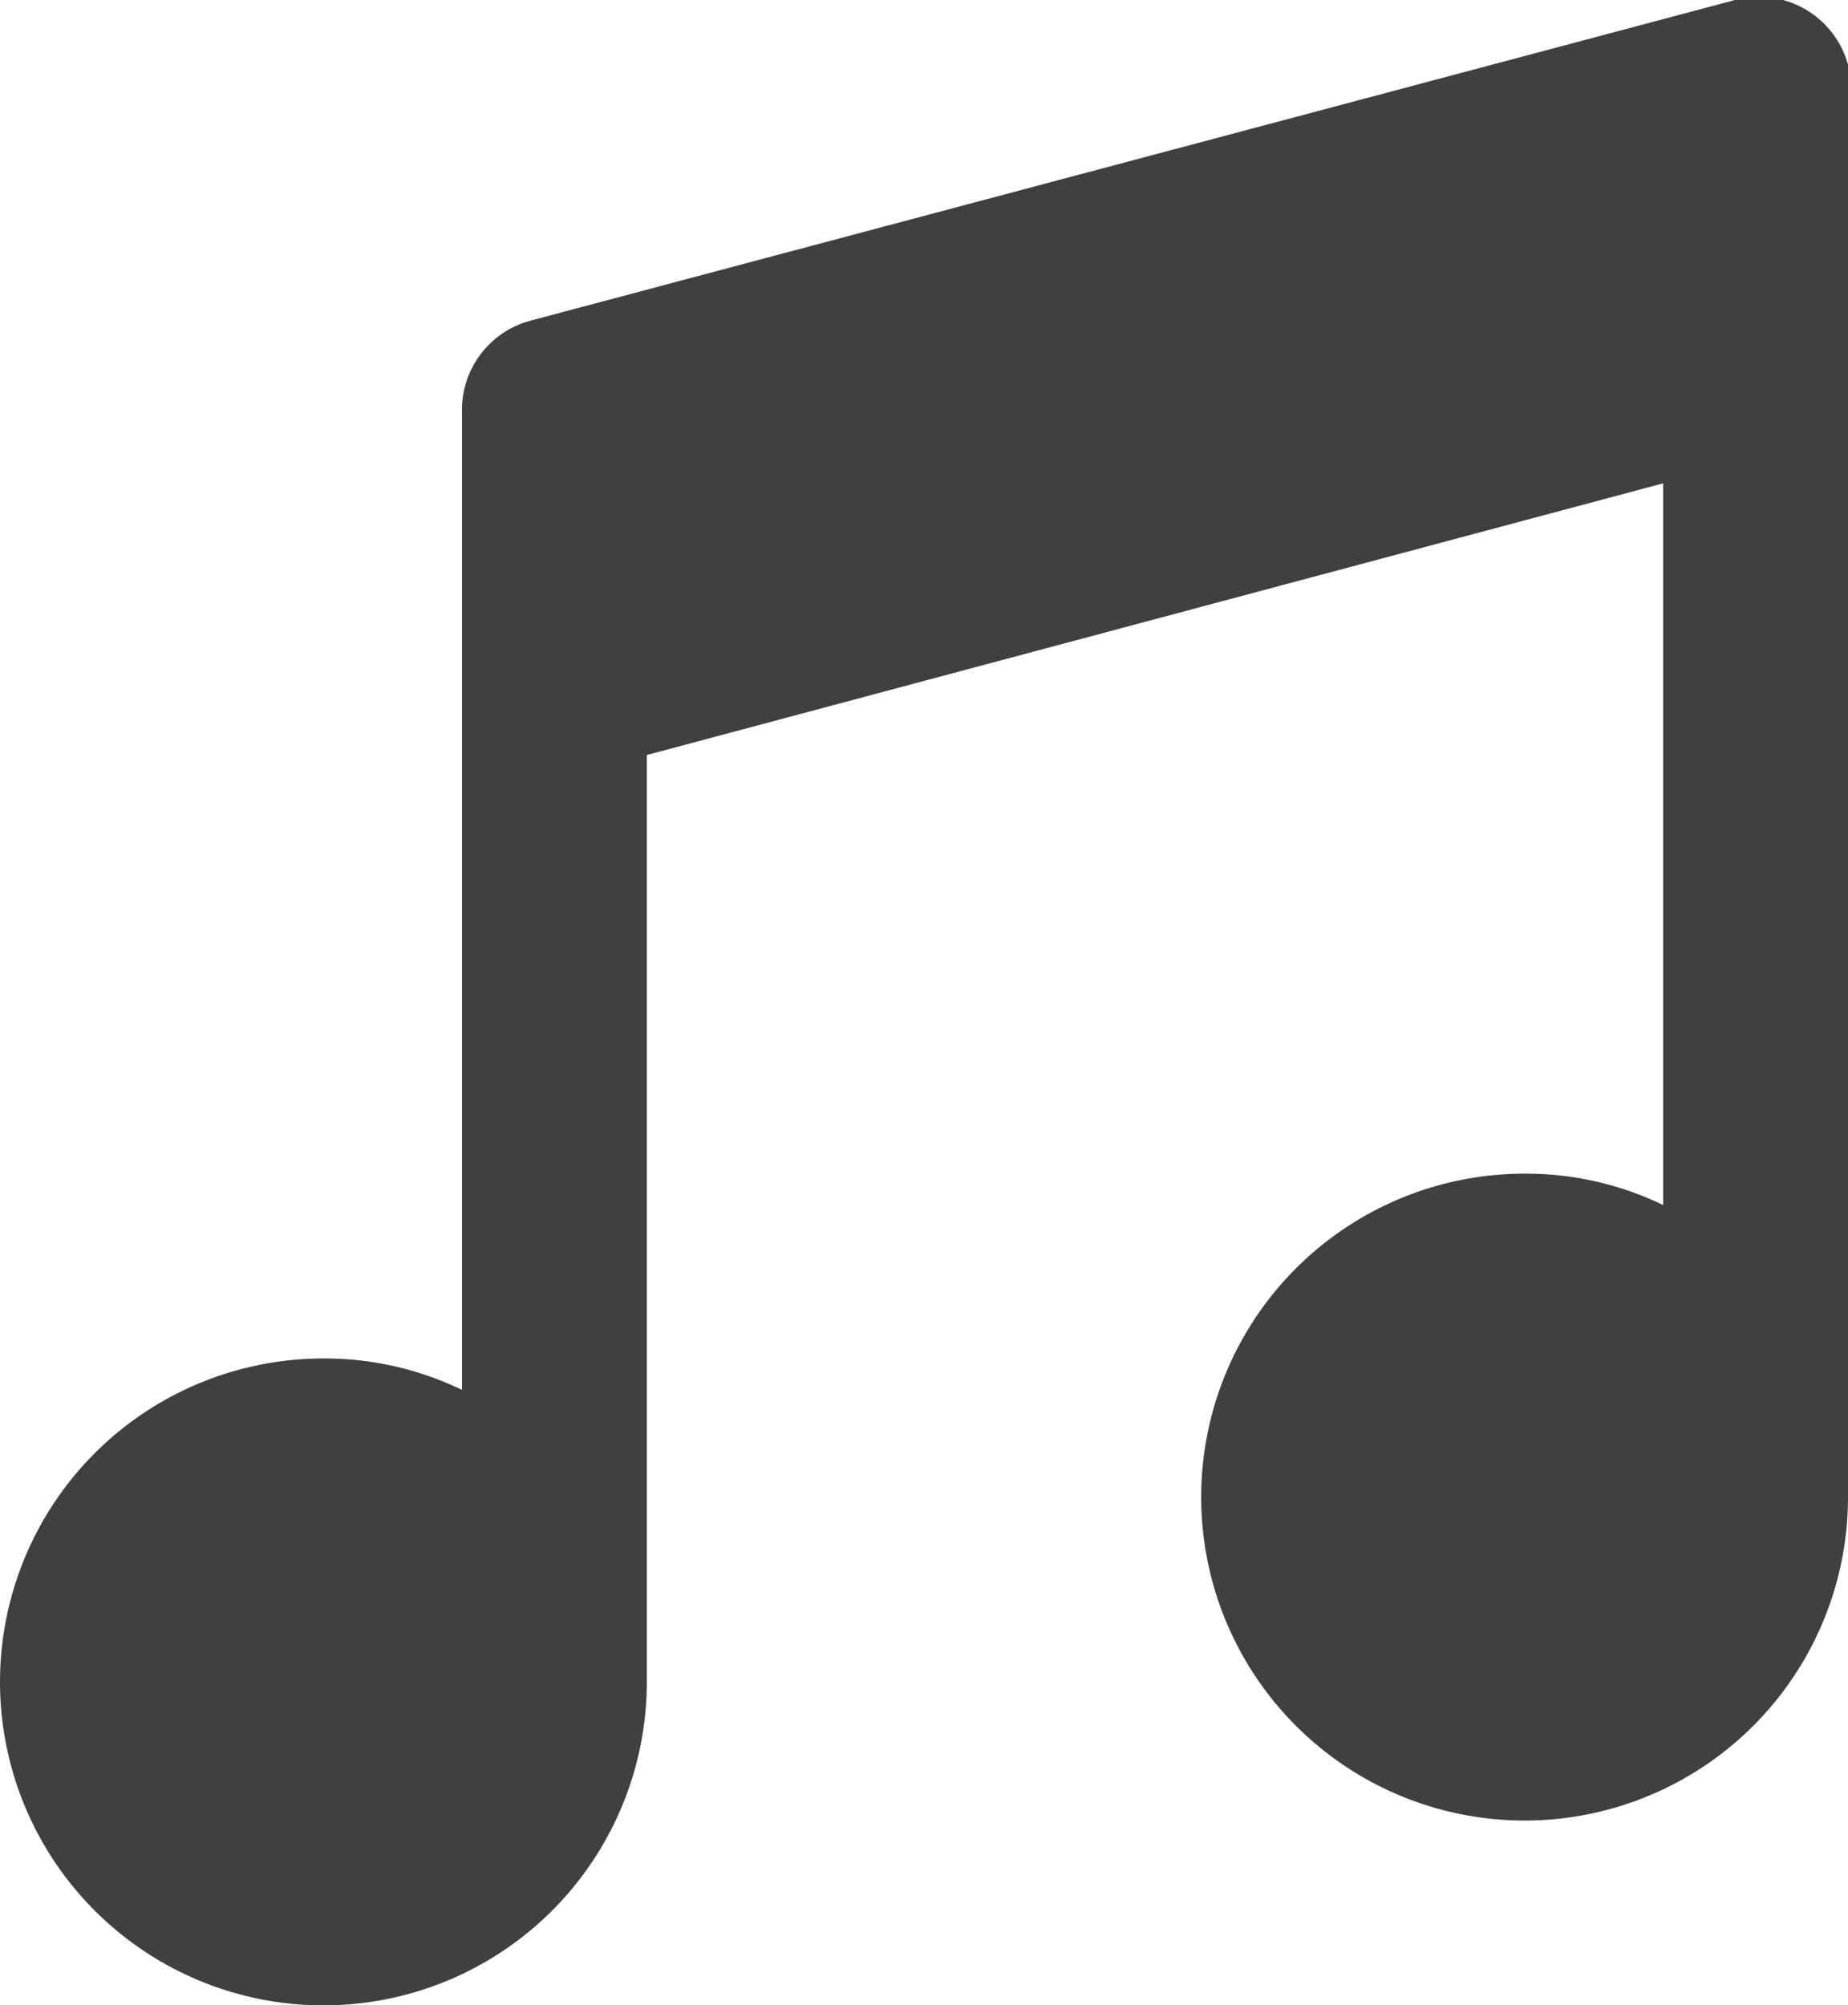 <svg id="Layer_1" data-name="Layer 1" xmlns="http://www.w3.org/2000/svg" viewBox="0 0 20 21.7"><defs><style>.cls-1{fill:#404040;fill-rule:evenodd;}</style></defs><path class="cls-1" d="M24,10.53,13,13.47v10A3.5,3.5,0,1,1,9.5,20a3.41,3.41,0,0,1,1.5.34V9.77a1,1,0,0,1,.74-1h0l13-3.46h0A1,1,0,0,1,26,6a1.15,1.15,0,0,1,0,.26V21.5A3.5,3.5,0,1,1,22.5,18a3.41,3.41,0,0,1,1.5.34Z" transform="translate(-6 -5.3)"/></svg>
